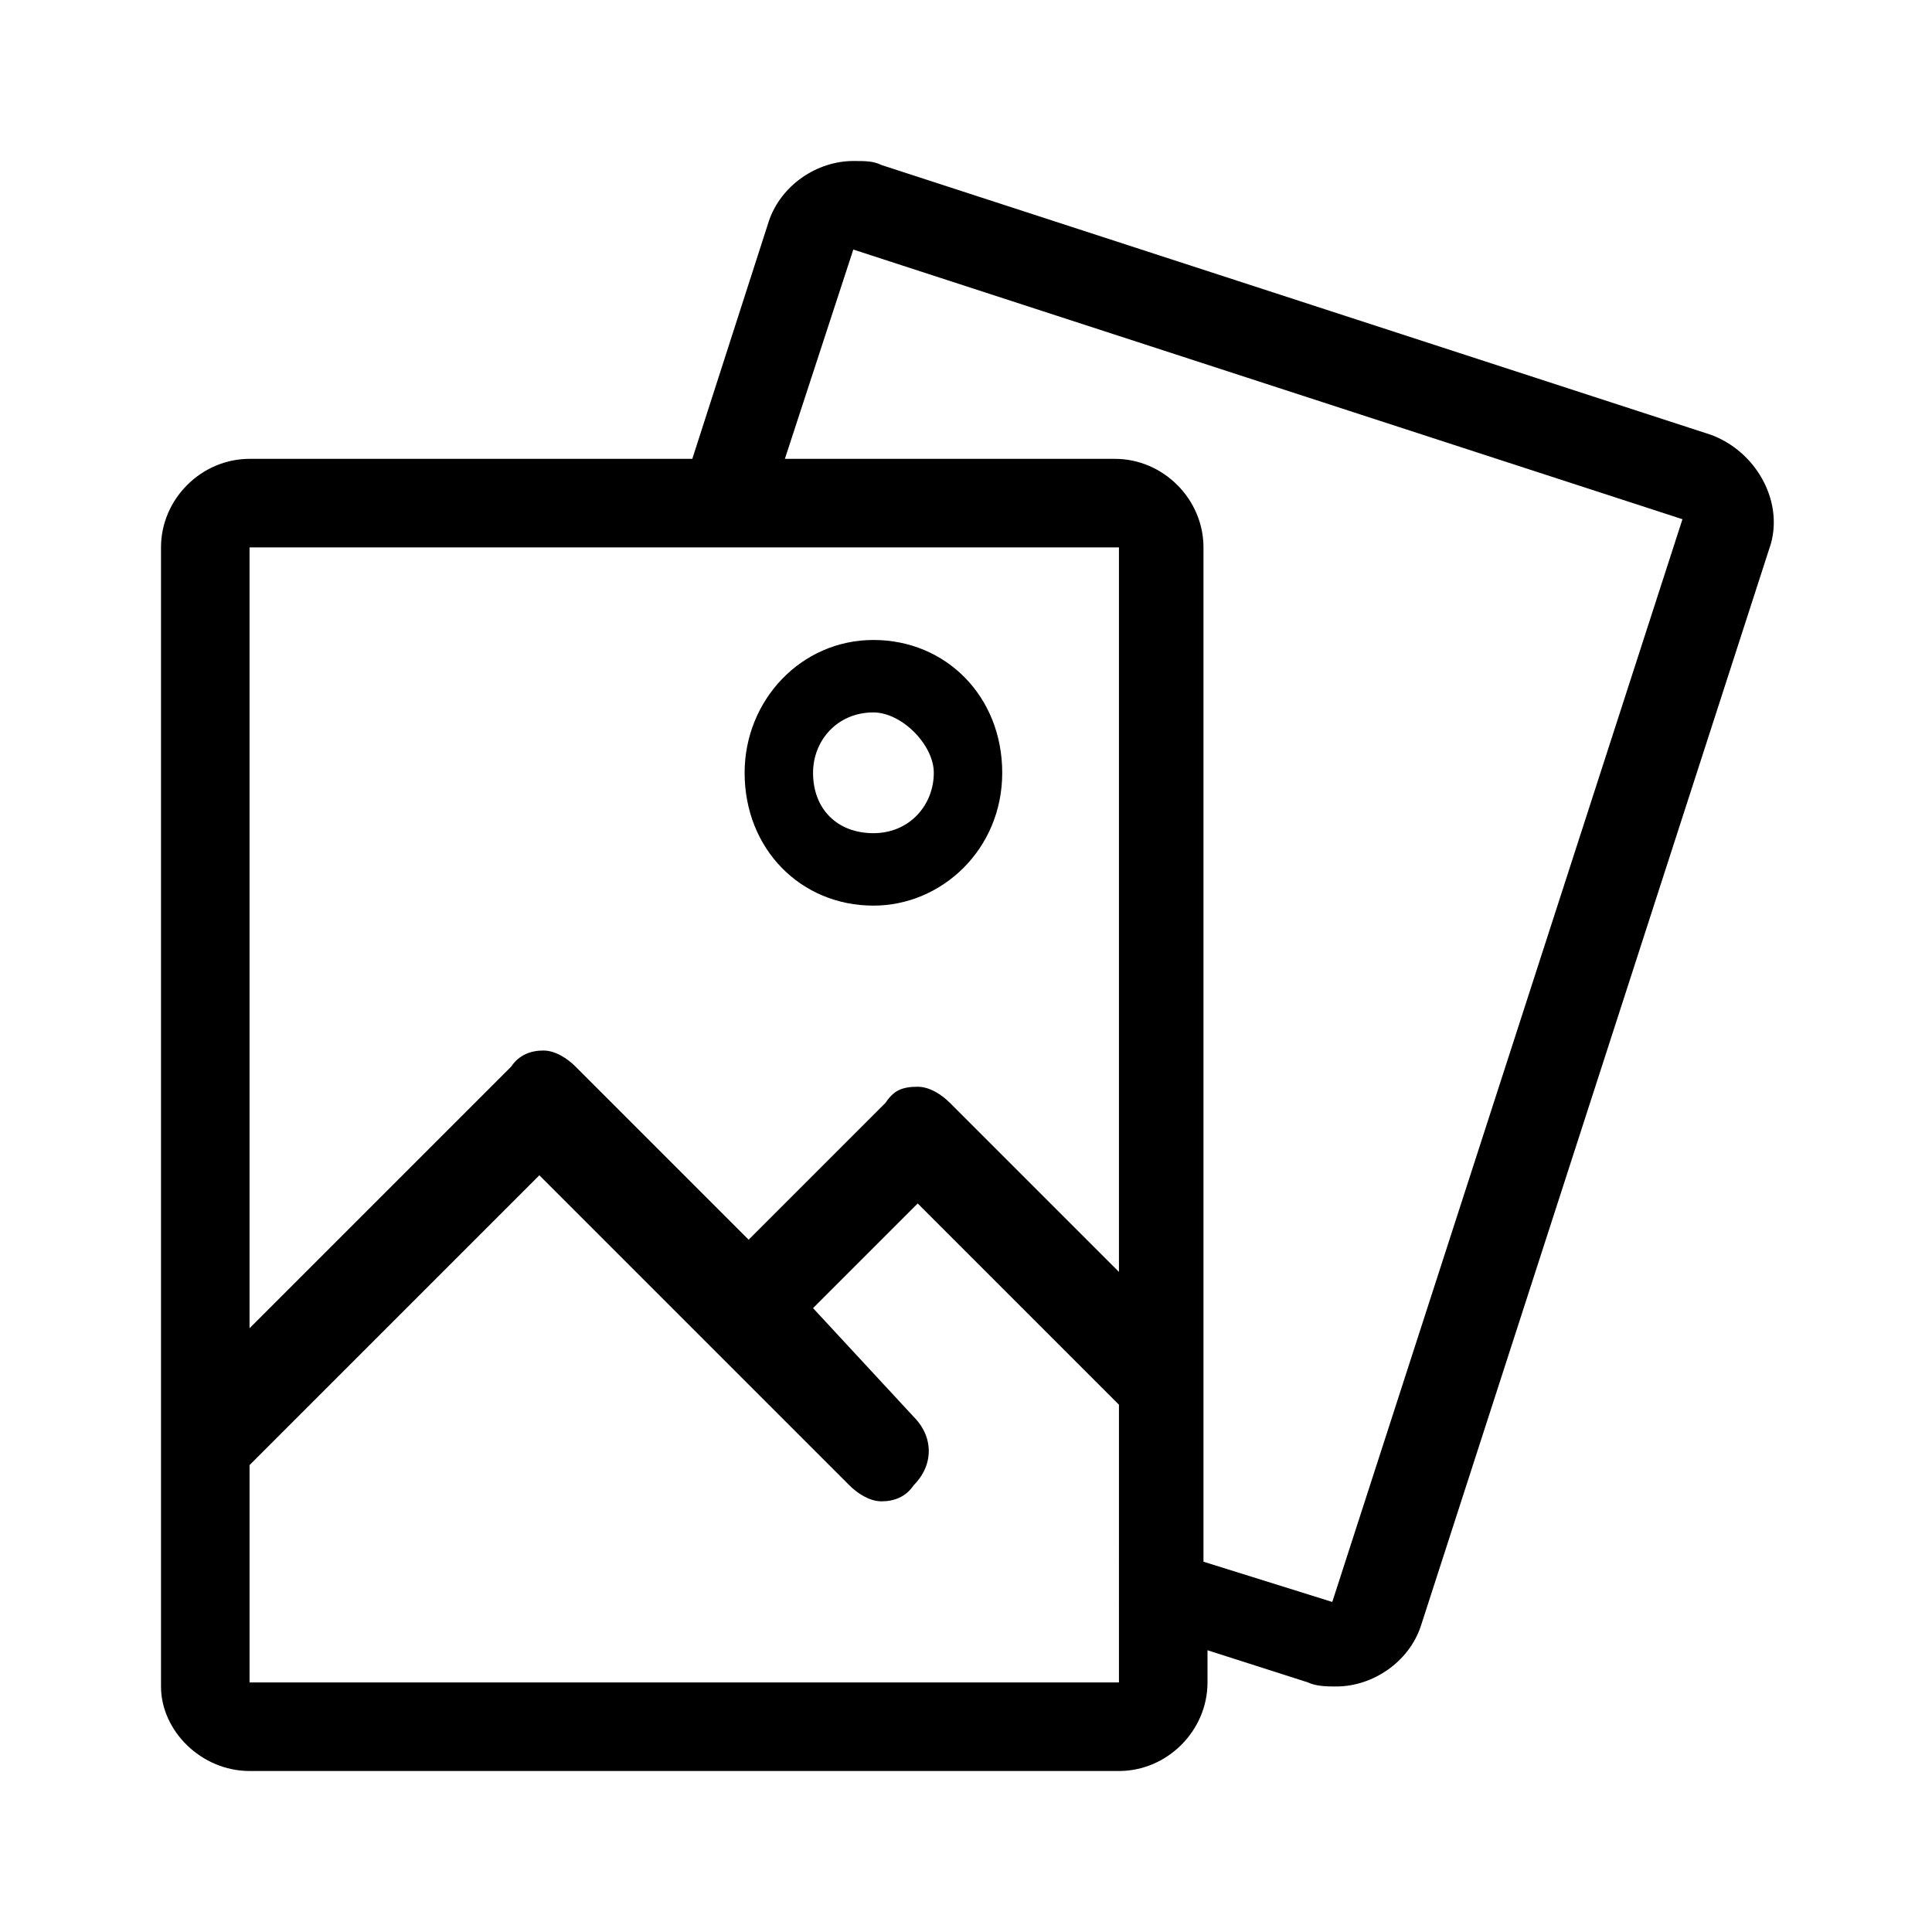 <?xml version="1.0" encoding="utf-8"?>
<!-- Generator: Adobe Illustrator 25.2.3, SVG Export Plug-In . SVG Version: 6.00 Build 0)  -->
<svg version="1.1" id="Ebene_1" xmlns="http://www.w3.org/2000/svg" xmlns:xlink="http://www.w3.org/1999/xlink" x="0px" y="0px"
	 viewBox="0 0 48 48" style="enable-background:new 0 0 48 48;" xml:space="preserve">
<style type="text/css">
	.st0{fill:none;}
</style>
<path class="st0" d="M0,0h48v48H0V0z"/>
<g>
	<path d="M21.7,22.5c-1.8,0-3.2-1.4-3.2-3.3c0-1.8,1.4-3.3,3.2-3.3s3.2,1.4,3.2,3.3S23.4,22.5,21.7,22.5z M21.7,17.7
		c-0.9,0-1.5,0.7-1.5,1.5c0,0.9,0.6,1.5,1.5,1.5s1.5-0.7,1.5-1.5C23.2,18.5,22.4,17.7,21.7,17.7z"/>
	<path d="M42.5,10.8L21.9,4.1C21.7,4,21.5,4,21.2,4c-0.9,0-1.8,0.6-2.1,1.5l-1.9,5.9H6.2c-1.2,0-2.2,1-2.2,2.2v28.3
		C4,43,5,44,6.2,44h21.6c1.2,0,2.2-1,2.2-2.2V41l2.5,0.8c0.2,0.1,0.5,0.1,0.7,0.1c0.9,0,1.8-0.6,2.1-1.5l8.7-26.9
		C44.3,12.4,43.6,11.2,42.5,10.8z M27.8,41.8H6.2v-5.4l7.2-7.2l7.7,7.7c0.2,0.2,0.5,0.4,0.8,0.4c0.3,0,0.6-0.1,0.8-0.4
		c0.5-0.5,0.5-1.2,0-1.7l-2.5-2.7l2.6-2.6l5,5V41.8z M27.8,31.6l-4.2-4.2c-0.2-0.2-0.5-0.4-0.8-0.4c-0.4,0-0.6,0.1-0.8,0.4l-3.4,3.4
		l-4.3-4.3c-0.2-0.2-0.5-0.4-0.8-0.4s-0.6,0.1-0.8,0.4l-6.5,6.5V13.6h21.6V31.6z M33.1,39.8l-3.2-1V13.6c0-1.2-1-2.2-2.2-2.2h-8.2
		l1.7-5.2l20.6,6.7L33.1,39.8z"/>
</g>
</svg>
